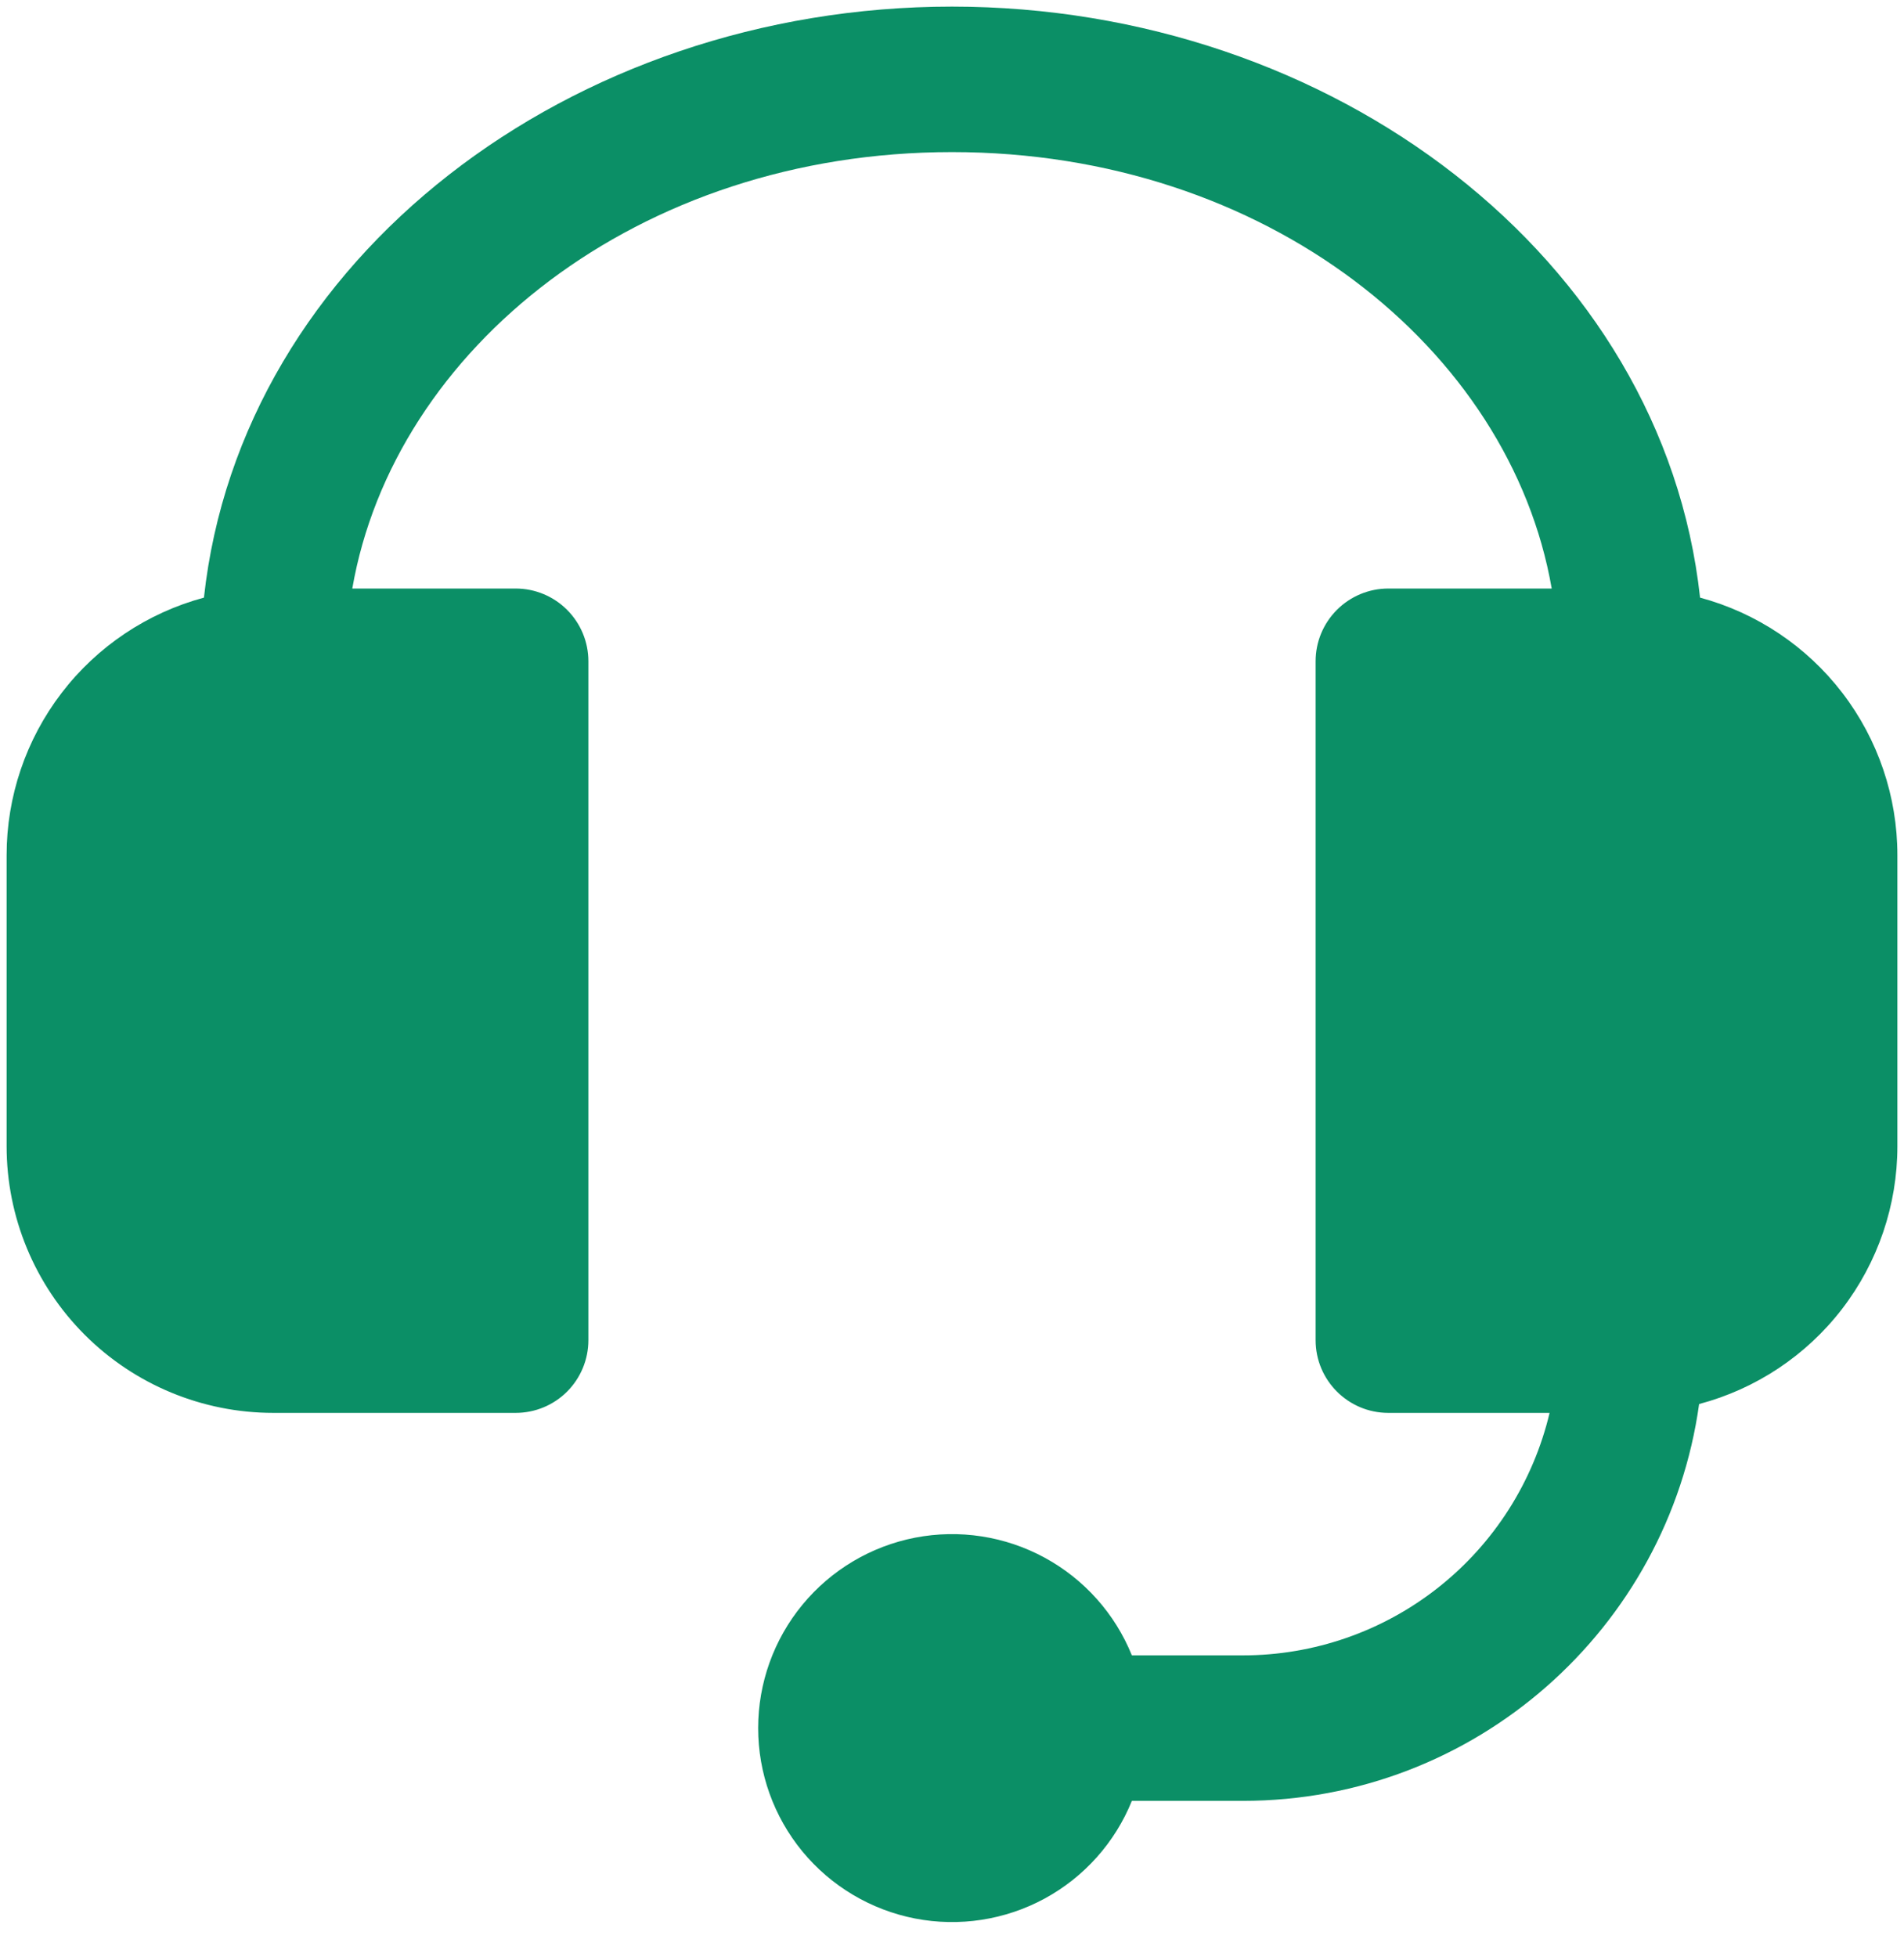 <?xml version="1.0" encoding="UTF-8"?> <svg xmlns="http://www.w3.org/2000/svg" width="36" height="37" viewBox="0 0 36 37" fill="none"><path d="M3.856 11.297C2.785 11.586 1.839 12.219 1.165 13.099C0.49 13.98 0.125 15.058 0.125 16.167V21.667C0.125 23.004 0.656 24.286 1.602 25.232C2.547 26.177 3.83 26.708 5.167 26.708H9.75C10.115 26.708 10.464 26.564 10.722 26.306C10.98 26.048 11.125 25.698 11.125 25.333V12.5C11.125 12.135 10.98 11.786 10.722 11.528C10.464 11.27 10.115 11.125 9.75 11.125H6.661C7.447 6.597 12.058 2.875 18 2.875C23.942 2.875 28.553 6.597 29.339 11.125H26.25C25.885 11.125 25.536 11.27 25.278 11.528C25.02 11.786 24.875 12.135 24.875 12.5V25.333C24.875 26.092 25.491 26.708 26.25 26.708H29.299C28.989 28.014 28.248 29.176 27.196 30.008C26.144 30.84 24.841 31.292 23.5 31.292H21.401C21.082 30.503 20.498 29.85 19.75 29.444C19.002 29.038 18.137 28.905 17.301 29.067C16.466 29.23 15.713 29.678 15.172 30.335C14.631 30.991 14.335 31.816 14.335 32.667C14.335 33.518 14.631 34.342 15.172 34.999C15.713 35.655 16.466 36.103 17.301 36.266C18.137 36.428 19.002 36.295 19.75 35.89C20.498 35.484 21.082 34.831 21.401 34.042H23.5C27.9 34.042 31.537 30.778 32.126 26.541C33.201 26.256 34.152 25.624 34.83 24.742C35.508 23.86 35.875 22.779 35.875 21.667V16.167C35.875 15.058 35.51 13.98 34.835 13.099C34.161 12.219 33.215 11.586 32.144 11.297C31.444 4.873 25.198 0.125 18 0.125C10.802 0.125 4.556 4.873 3.856 11.297Z" fill="#0B8F66"></path></svg> 